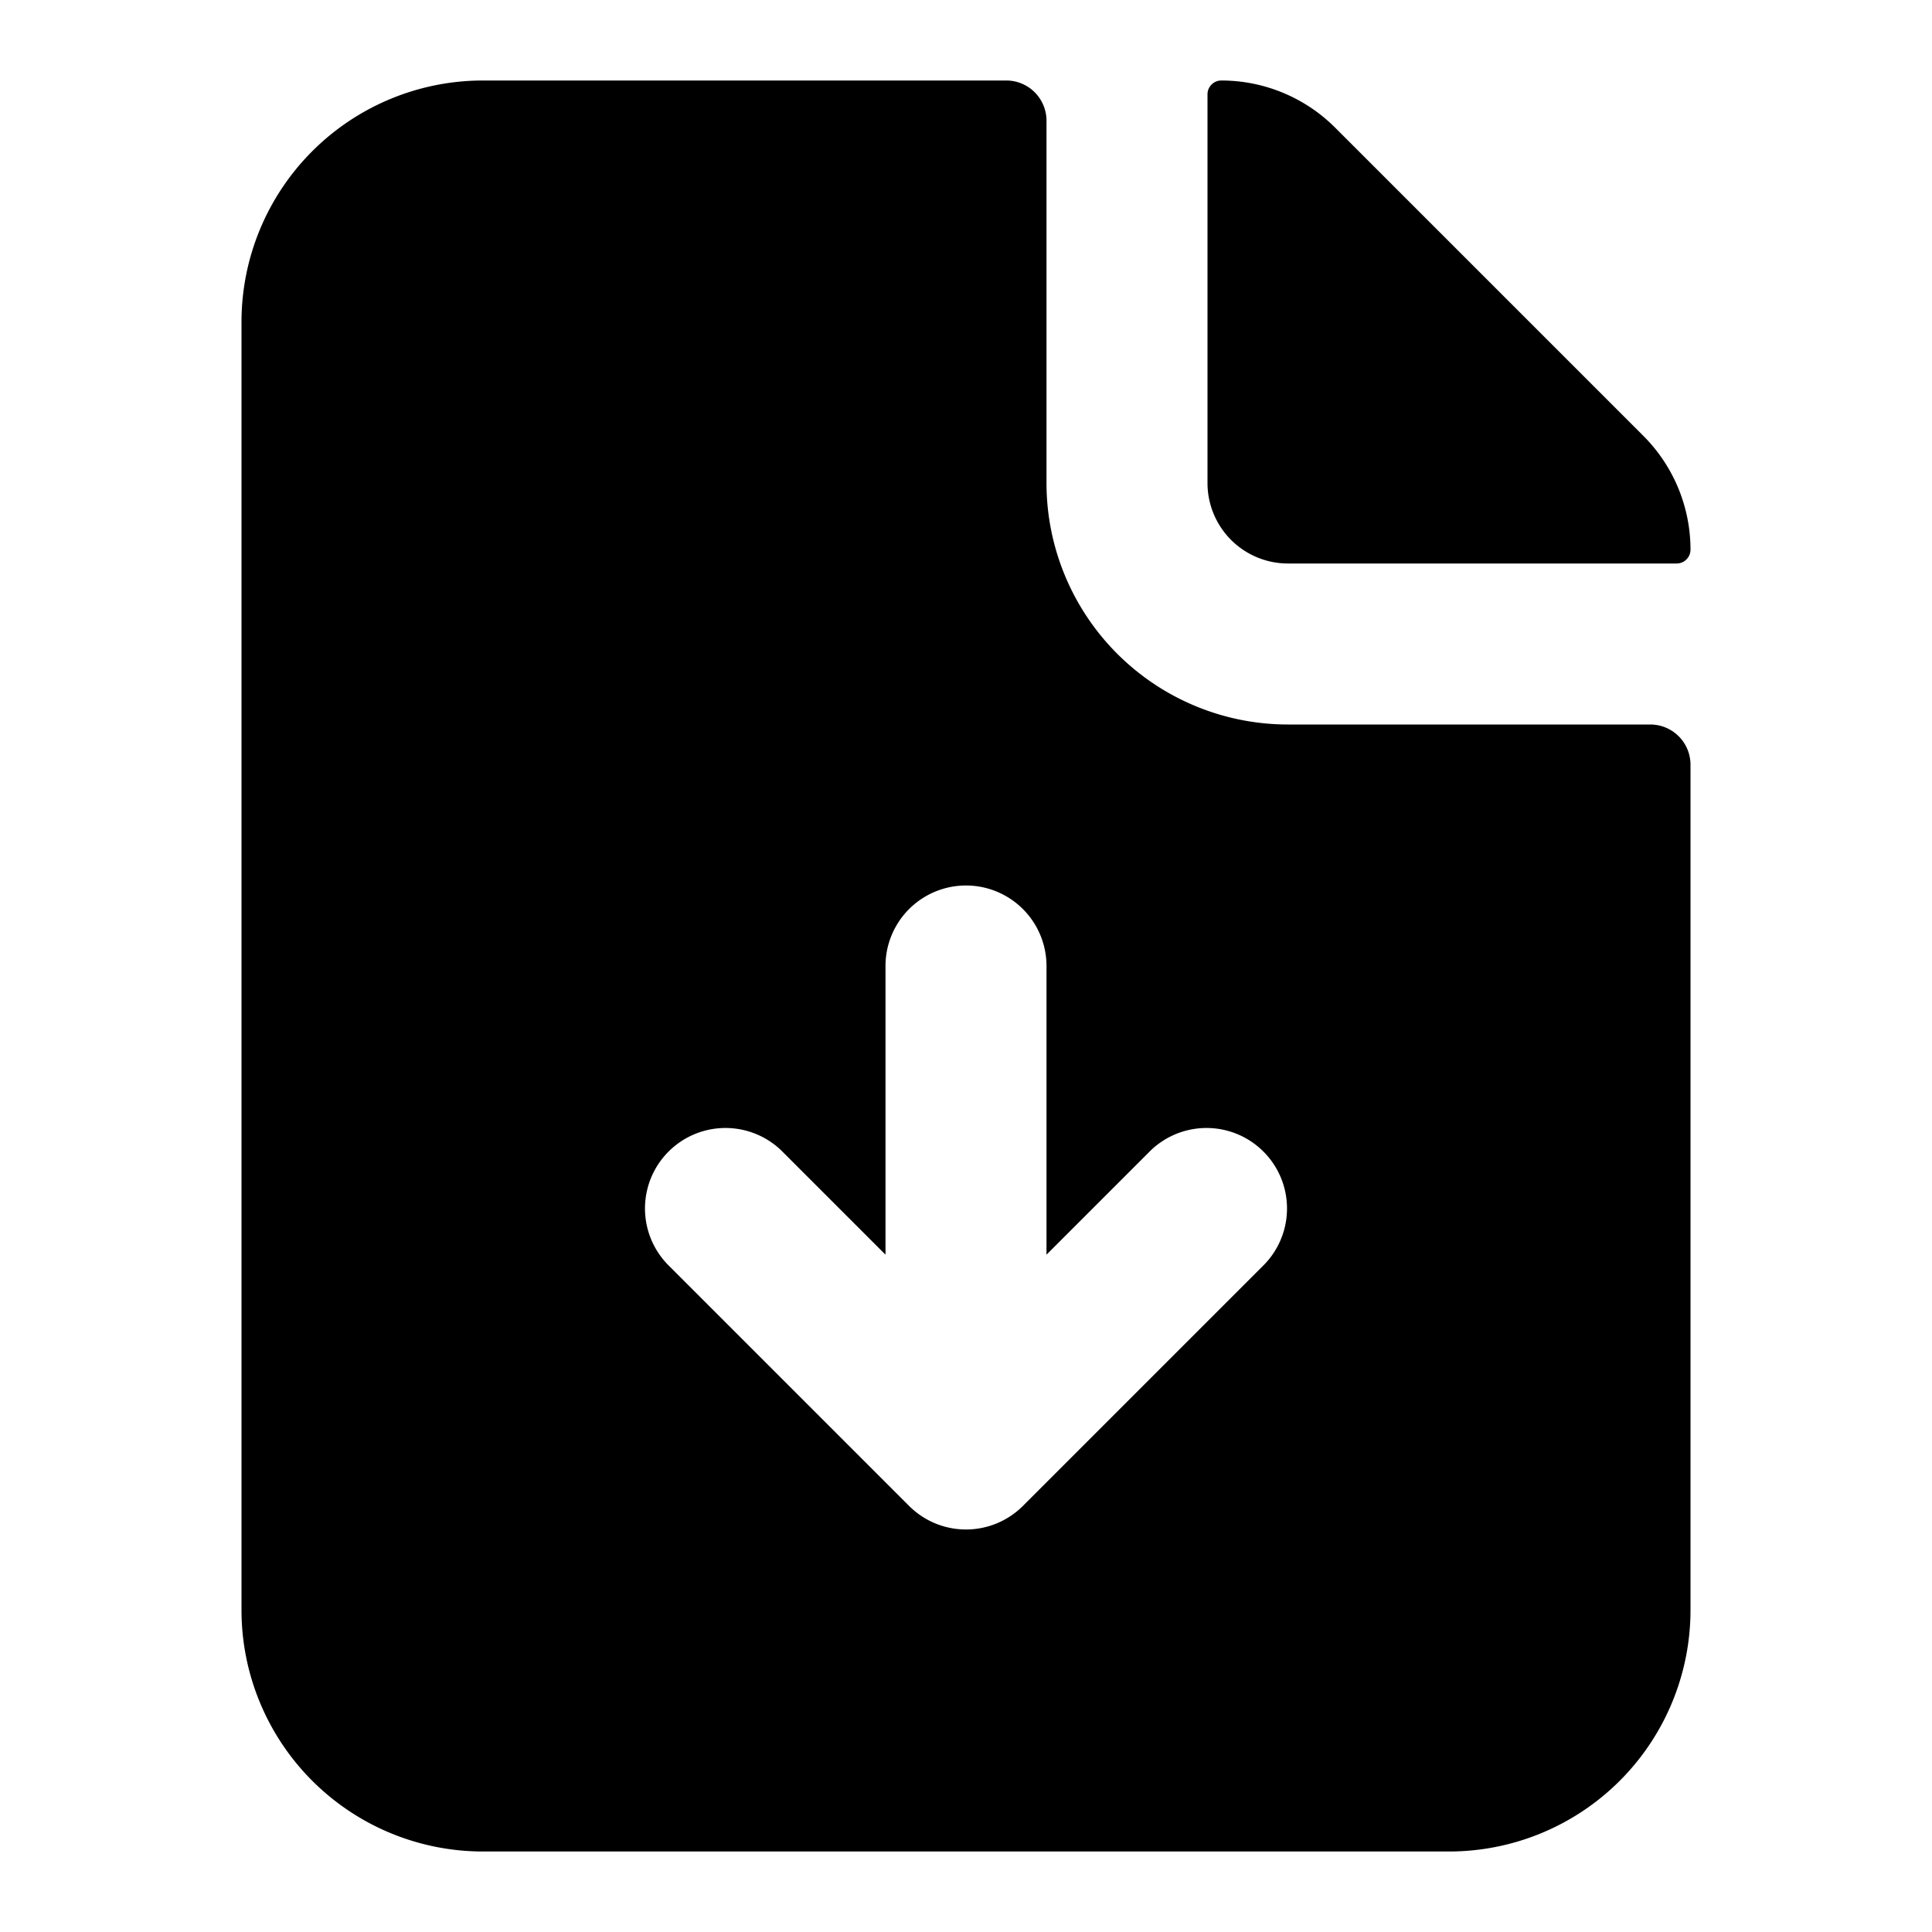 <?xml version="1.0" encoding="UTF-8"?> <svg xmlns="http://www.w3.org/2000/svg" xmlns:xlink="http://www.w3.org/1999/xlink" version="1.1" width="512" height="512" x="0" y="0" viewBox="0 0 24 24" style="enable-background:new 0 0 512 512" xml:space="preserve"><g><path fill="#000000" fill-rule="evenodd" d="M12.5 1a.5.5 0 0 1 .5.5V6a3 3 0 0 0 3 3h4.5a.5.5 0 0 1 .5.5V20a3 3 0 0 1-3 3H6a3 3 0 0 1-3-3V4a3 3 0 0 1 3-3zm.5 11a1 1 0 1 0-2 0v3.586l-1.293-1.293a1 1 0 0 0-1.414 1.414l3 3a1 1 0 0 0 1.414 0l3-3a1 1 0 0 0-1.414-1.414L13 15.586zm2-10.828c0-.095.077-.172.172-.172a2 2 0 0 1 1.414.586l3.828 3.828A2 2 0 0 1 21 6.828a.172.172 0 0 1-.172.172H16a1 1 0 0 1-1-1z" clip-rule="evenodd" opacity="1" data-original="#000000"></path></g></svg> 